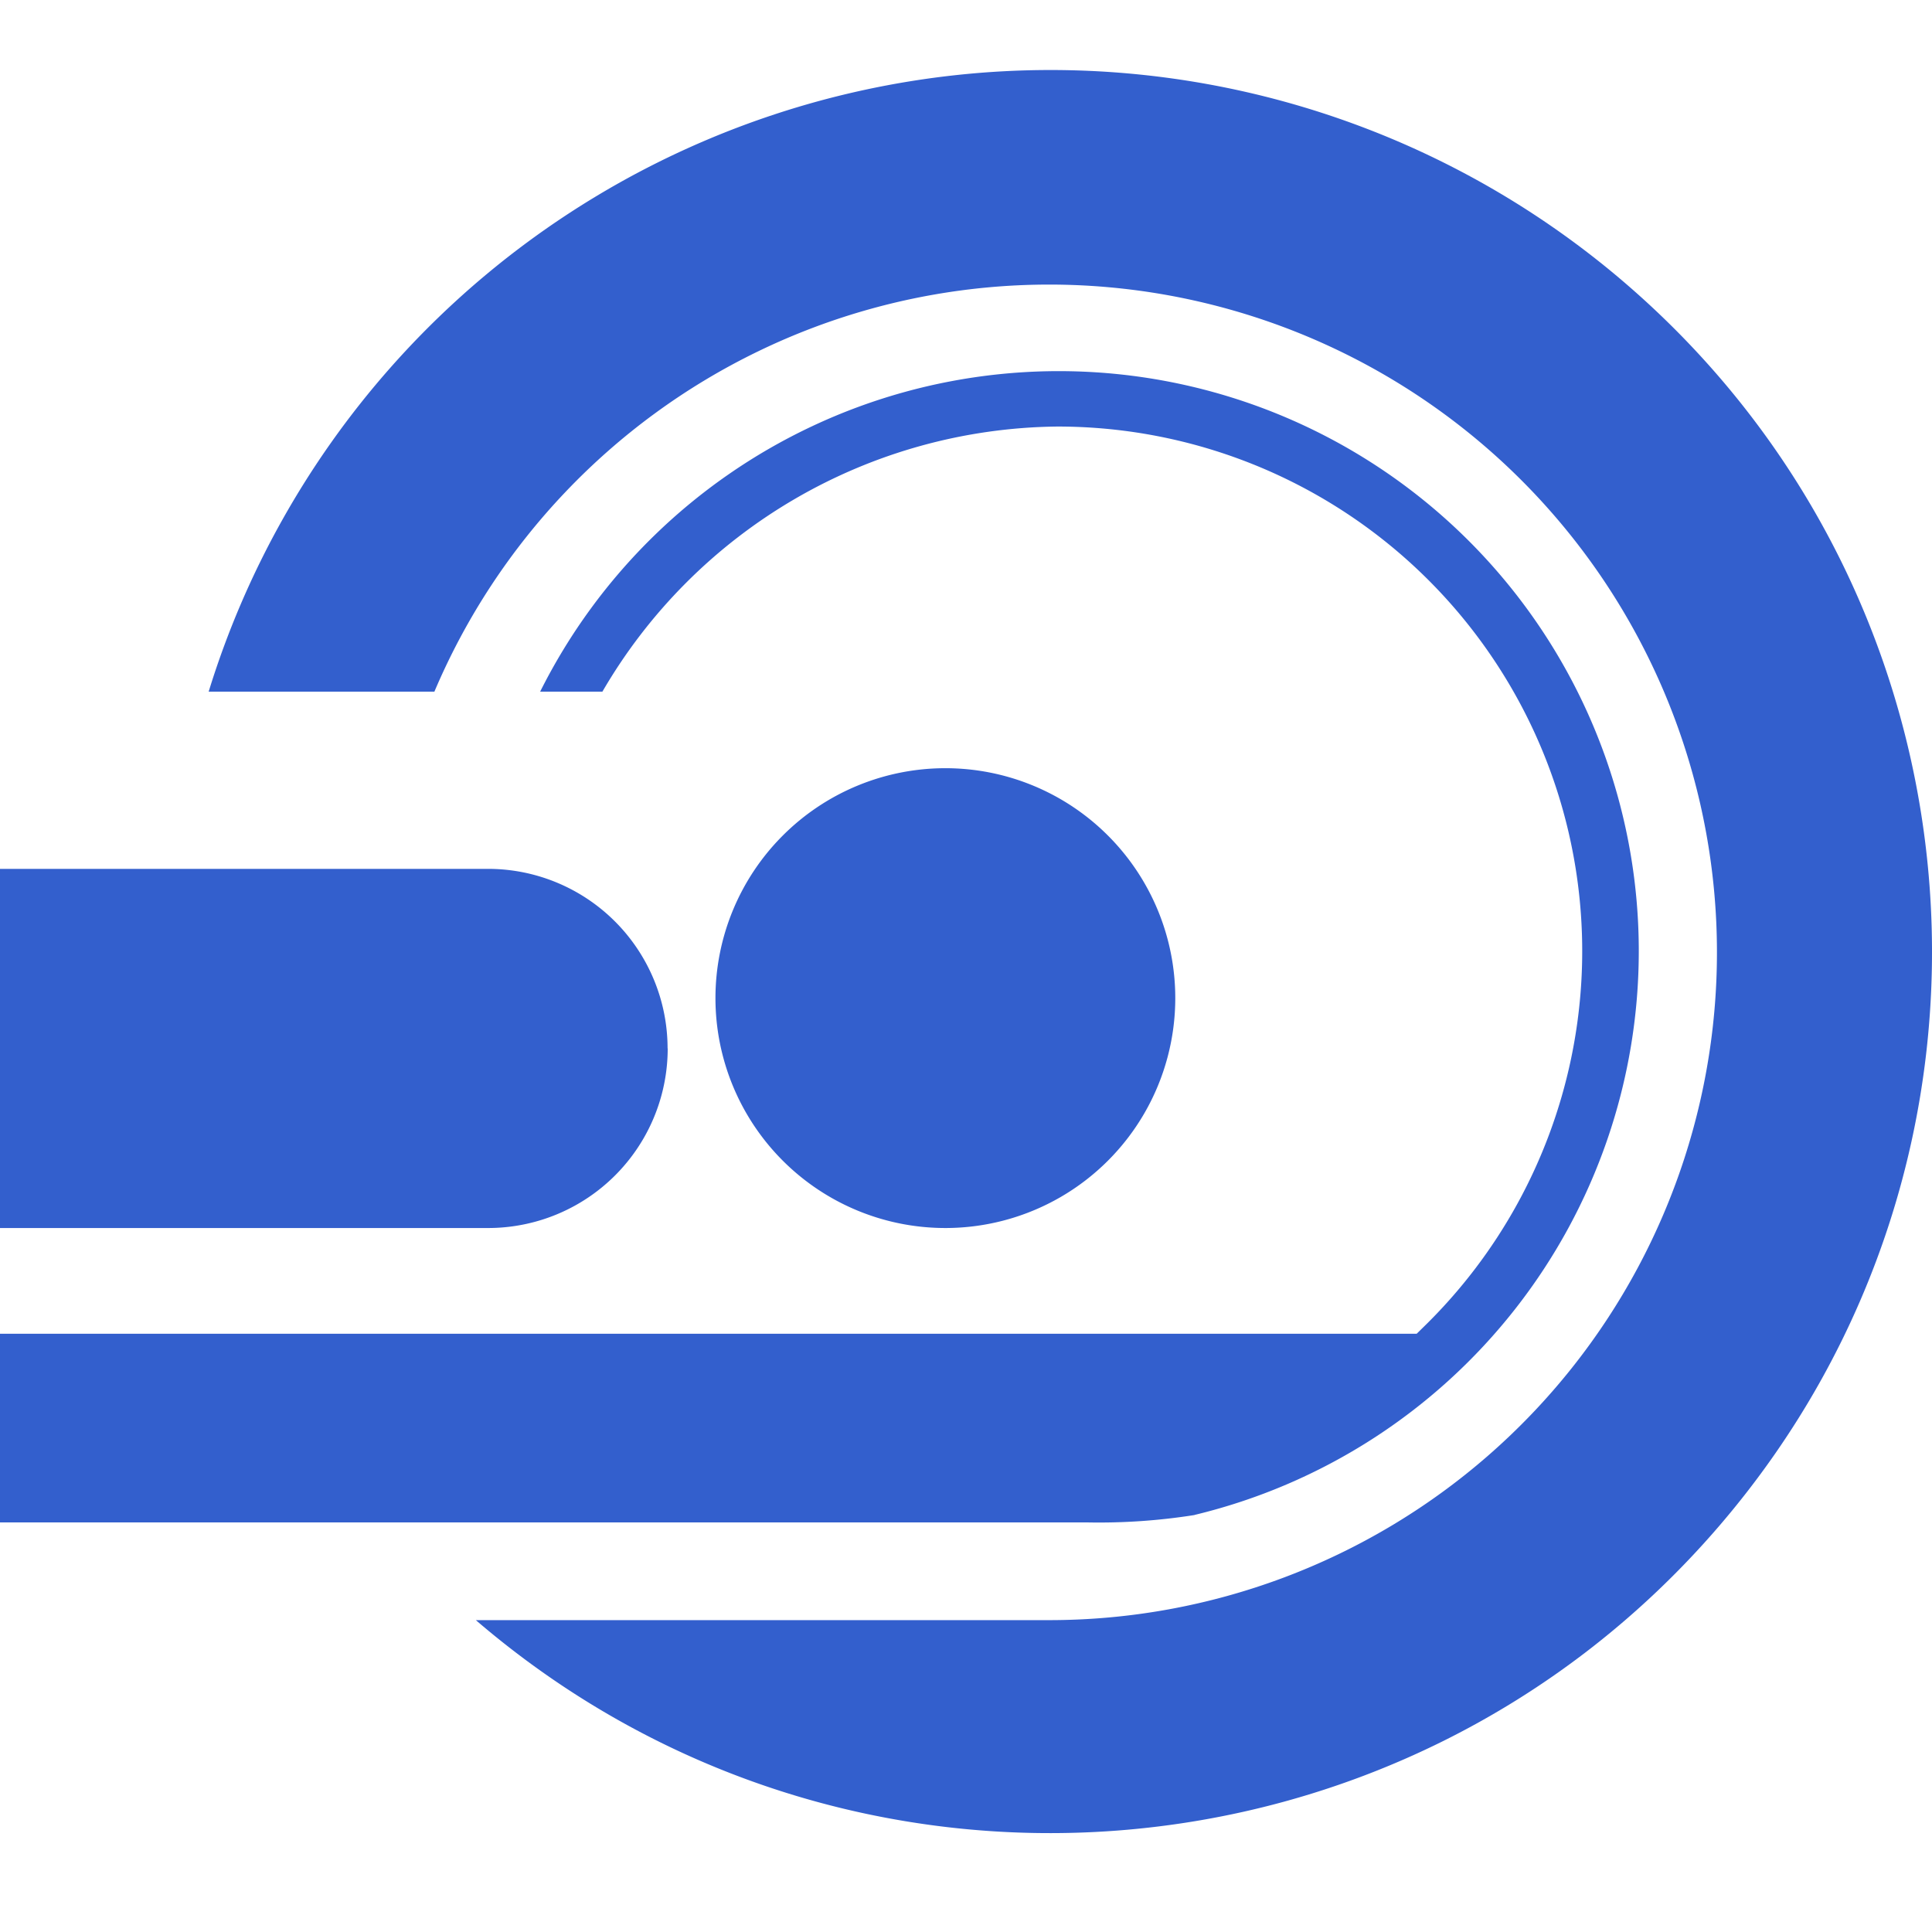 <svg id="Calque_1" data-name="Calque 1" xmlns="http://www.w3.org/2000/svg" viewBox="0 0 500 500"><defs><style>.cls-1{fill:#335fcd;}</style></defs><path id="Tracé_10" data-name="Tracé 10" class="cls-1" d="M304.16,258.28a59.5,59.5,0,1,0-59.54,59.53,59.5,59.5,0,0,0,59.54-59.53Zm5,133.78A150.09,150.09,0,1,0,139.79,179H155.9a137.85,137.85,0,0,1,117.67-68.61,135.76,135.76,0,0,1,94.78,233.1l-1.72,1.69H0V394H281.36a158.33,158.33,0,0,0,27.77-1.91ZM271.77,18.12A228,228,0,0,0,54,179h58.42A172.82,172.82,0,1,1,271.38,419.29H123.15c95.56,82.12,239.6,71.23,321.73-24.32s71.23-239.6-24.32-321.73A228.19,228.19,0,0,0,271.77,18.12Zm-99,253.21a46.48,46.48,0,0,0-46.48-46.47H0v92.95H126.32a46.48,46.48,0,0,0,46.48-46.48Z"/></svg>